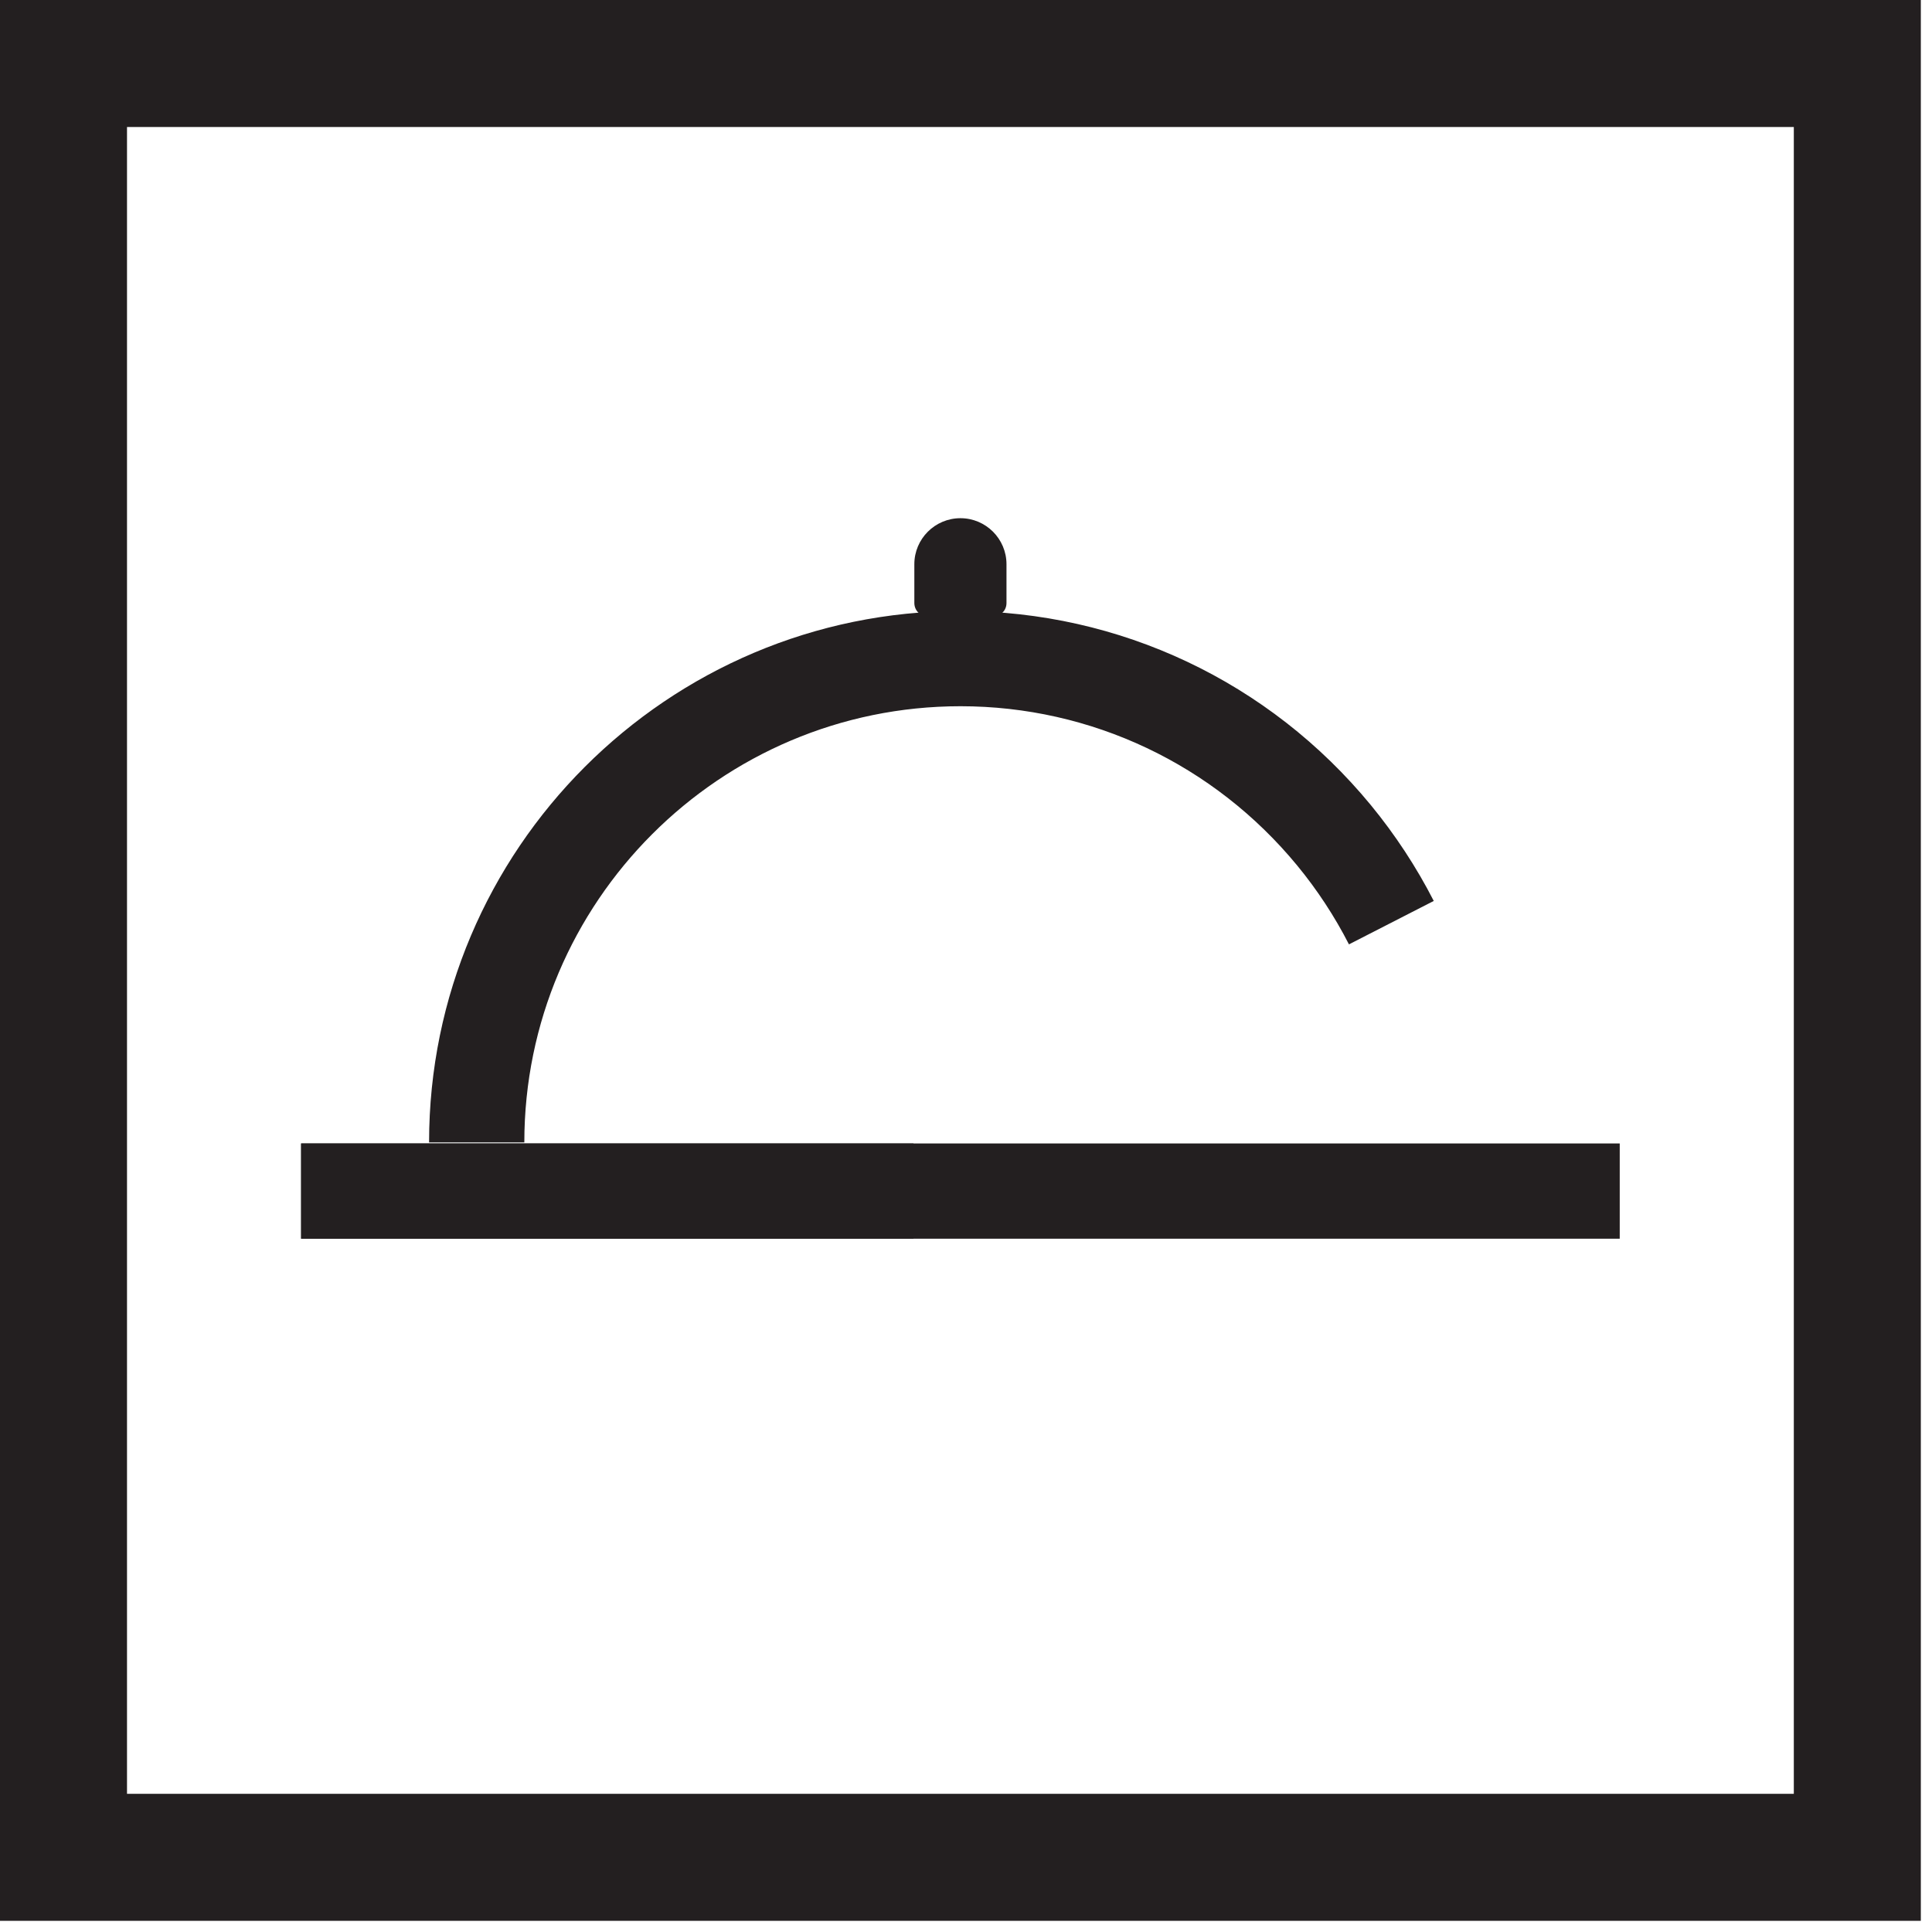 <?xml version="1.0" encoding="UTF-8" standalone="no"?>
<svg width="46px" height="46px" viewBox="0 0 46 46" version="1.1" xmlns="http://www.w3.org/2000/svg" xmlns:xlink="http://www.w3.org/1999/xlink">
    <!-- Generator: Sketch 50.2 (55047) - http://www.bohemiancoding.com/sketch -->
    <title>Group 13</title>
    <desc>Created with Sketch.</desc>
    <defs>
        <polygon id="path-1" points="0 46 45.734 46 45.734 0.266 0 0.266"></polygon>
    </defs>
    <g id="EVENTS" stroke="none" stroke-width="1" fill="none" fill-rule="evenodd">
        <g id="EVENTS---OFFER-DETAIL-" transform="translate(-127, -4409)">
            <g id="Group-13" transform="translate(127, 4408)">
                <path d="M0,46.734 L45.734,46.734 L45.734,1 L0,1 L0,46.734 Z M3.024,43.71 L42.71,43.71 L42.71,4.024 L3.024,4.024 L3.024,43.71 Z" id="Fill-1" fill="#231F20"></path>
                <g id="Group-12" transform="translate(0, 0.734)">
                    <path d="M12.484,27.466 L10.216,27.466 C10.216,20.489 15.892,14.814 22.869,14.814 C26.66,14.814 30.222,16.498 32.639,19.435 C33.219,20.141 33.723,20.908 34.137,21.717 L32.118,22.751 C31.778,22.086 31.364,21.455 30.887,20.875 C28.903,18.464 25.98,17.081 22.869,17.081 C17.142,17.081 12.484,21.74 12.484,27.466" id="Fill-2" fill="#231F20"></path>
                    <path d="M22.087,14.944 C22.007,14.944 21.931,14.915 21.871,14.857 C21.807,14.799 21.77,14.713 21.77,14.623 L21.77,13.7 C21.77,13.095 22.262,12.604 22.868,12.604 C23.472,12.604 23.964,13.095 23.964,13.7 L23.964,14.623 C23.964,14.713 23.929,14.799 23.863,14.857 C23.799,14.918 23.713,14.947 23.626,14.944 C23.037,14.903 22.697,14.903 22.111,14.944 L22.087,14.944 Z" id="Fill-4" fill="#231F20"></path>
                    <path d="M7.17,28.625 L21.75,28.625" id="Fill-6" fill="#231F20"></path>
                    <mask id="mask-2" fill="white">
                        <use xlink:href="#path-1"></use>
                    </mask>
                    <g id="Clip-9"></g>
                    <polygon id="Fill-8" fill="#231F20" mask="url(#mask-2)" points="7.169 29.759 21.749 29.759 21.749 27.491 7.169 27.491"></polygon>
                    <path d="M7.17,28.625 L38.565,28.625" id="Fill-10" fill="#231F20" mask="url(#mask-2)"></path>
                    <polygon id="Fill-11" fill="#231F20" mask="url(#mask-2)" points="7.17 29.759 38.565 29.759 38.565 27.491 7.17 27.491"></polygon>
                </g>
            </g>
        </g>
    </g>
</svg>